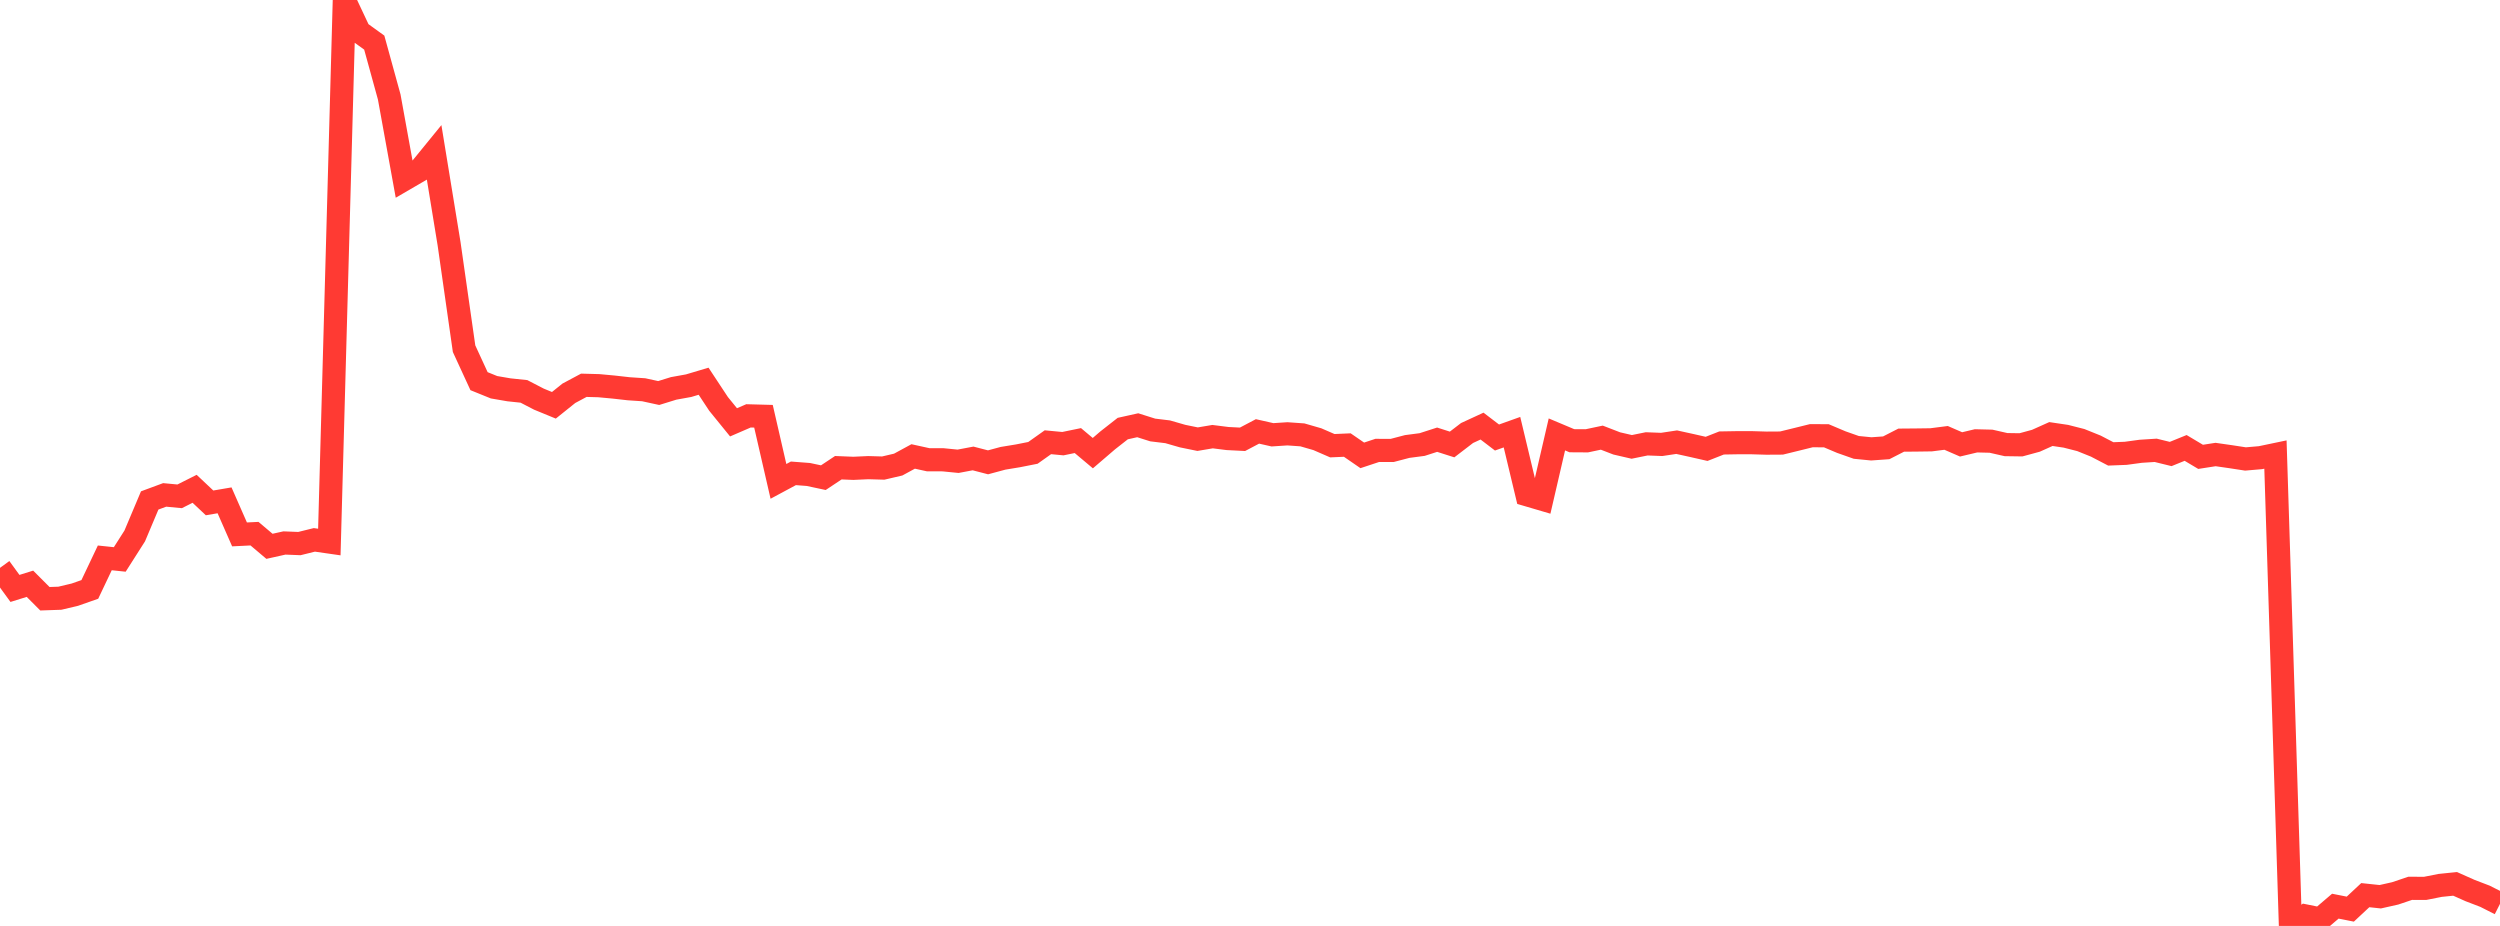<?xml version="1.0" standalone="no"?>
<!DOCTYPE svg PUBLIC "-//W3C//DTD SVG 1.1//EN" "http://www.w3.org/Graphics/SVG/1.1/DTD/svg11.dtd">

<svg width="135" height="50" viewBox="0 0 135 50" preserveAspectRatio="none" 
  xmlns="http://www.w3.org/2000/svg"
  xmlns:xlink="http://www.w3.org/1999/xlink">


<polyline points="0.0, 30.664 0.808, 31.775 1.617, 31.523 2.425, 32.332 3.234, 32.304 4.042, 32.112 4.85, 31.829 5.659, 30.125 6.467, 30.21 7.275, 28.942 8.084, 27.024 8.892, 26.725 9.701, 26.802 10.509, 26.395 11.317, 27.156 12.126, 27.018 12.934, 28.858 13.743, 28.818 14.551, 29.501 15.359, 29.321 16.168, 29.353 16.976, 29.153 17.784, 29.27 18.593, 0.0 19.401, 1.717 20.21, 2.301 21.018, 5.236 21.826, 9.689 22.635, 9.218 23.443, 8.227 24.251, 13.169 25.06, 18.83 25.868, 20.583 26.677, 20.911 27.485, 21.05 28.293, 21.135 29.102, 21.554 29.91, 21.886 30.719, 21.237 31.527, 20.805 32.335, 20.827 33.144, 20.902 33.952, 20.993 34.76, 21.047 35.569, 21.223 36.377, 20.973 37.186, 20.827 37.994, 20.586 38.802, 21.81 39.611, 22.806 40.419, 22.456 41.228, 22.478 42.036, 25.994 42.844, 25.56 43.653, 25.622 44.461, 25.794 45.269, 25.257 46.078, 25.29 46.886, 25.253 47.695, 25.276 48.503, 25.087 49.311, 24.648 50.12, 24.826 50.928, 24.829 51.737, 24.909 52.545, 24.756 53.353, 24.966 54.162, 24.748 54.97, 24.615 55.778, 24.455 56.587, 23.881 57.395, 23.958 58.204, 23.791 59.012, 24.47 59.82, 23.777 60.629, 23.143 61.437, 22.963 62.246, 23.219 63.054, 23.317 63.862, 23.55 64.671, 23.715 65.479, 23.579 66.287, 23.681 67.096, 23.722 67.904, 23.296 68.713, 23.479 69.521, 23.426 70.329, 23.483 71.138, 23.717 71.946, 24.068 72.754, 24.033 73.563, 24.59 74.371, 24.322 75.18, 24.323 75.988, 24.111 76.796, 24.005 77.605, 23.744 78.413, 24.002 79.222, 23.382 80.03, 23.009 80.838, 23.626 81.647, 23.337 82.455, 26.715 83.263, 26.953 84.072, 23.459 84.88, 23.799 85.689, 23.804 86.497, 23.633 87.305, 23.945 88.114, 24.132 88.922, 23.968 89.731, 23.999 90.539, 23.877 91.347, 24.055 92.156, 24.239 92.964, 23.921 93.772, 23.907 94.581, 23.906 95.389, 23.93 96.198, 23.925 97.006, 23.727 97.814, 23.527 98.623, 23.532 99.431, 23.874 100.24, 24.159 101.048, 24.239 101.856, 24.182 102.665, 23.768 103.473, 23.761 104.281, 23.75 105.09, 23.646 105.898, 23.997 106.707, 23.805 107.515, 23.825 108.323, 24.009 109.132, 24.021 109.94, 23.801 110.749, 23.438 111.557, 23.558 112.365, 23.764 113.174, 24.09 113.982, 24.511 114.79, 24.479 115.599, 24.369 116.407, 24.317 117.216, 24.516 118.024, 24.188 118.832, 24.67 119.641, 24.544 120.449, 24.66 121.257, 24.784 122.066, 24.714 122.874, 24.545 123.683, 50.0 124.491, 49.46 125.299, 49.624 126.108, 48.933 126.916, 49.093 127.725, 48.338 128.533, 48.424 129.341, 48.242 130.15, 47.969 130.958, 47.972 131.766, 47.812 132.575, 47.729 133.383, 48.089 134.192, 48.399 135.0, 48.808" fill="none" stroke="#ff3a33" stroke-width="1.25"/>

</svg>